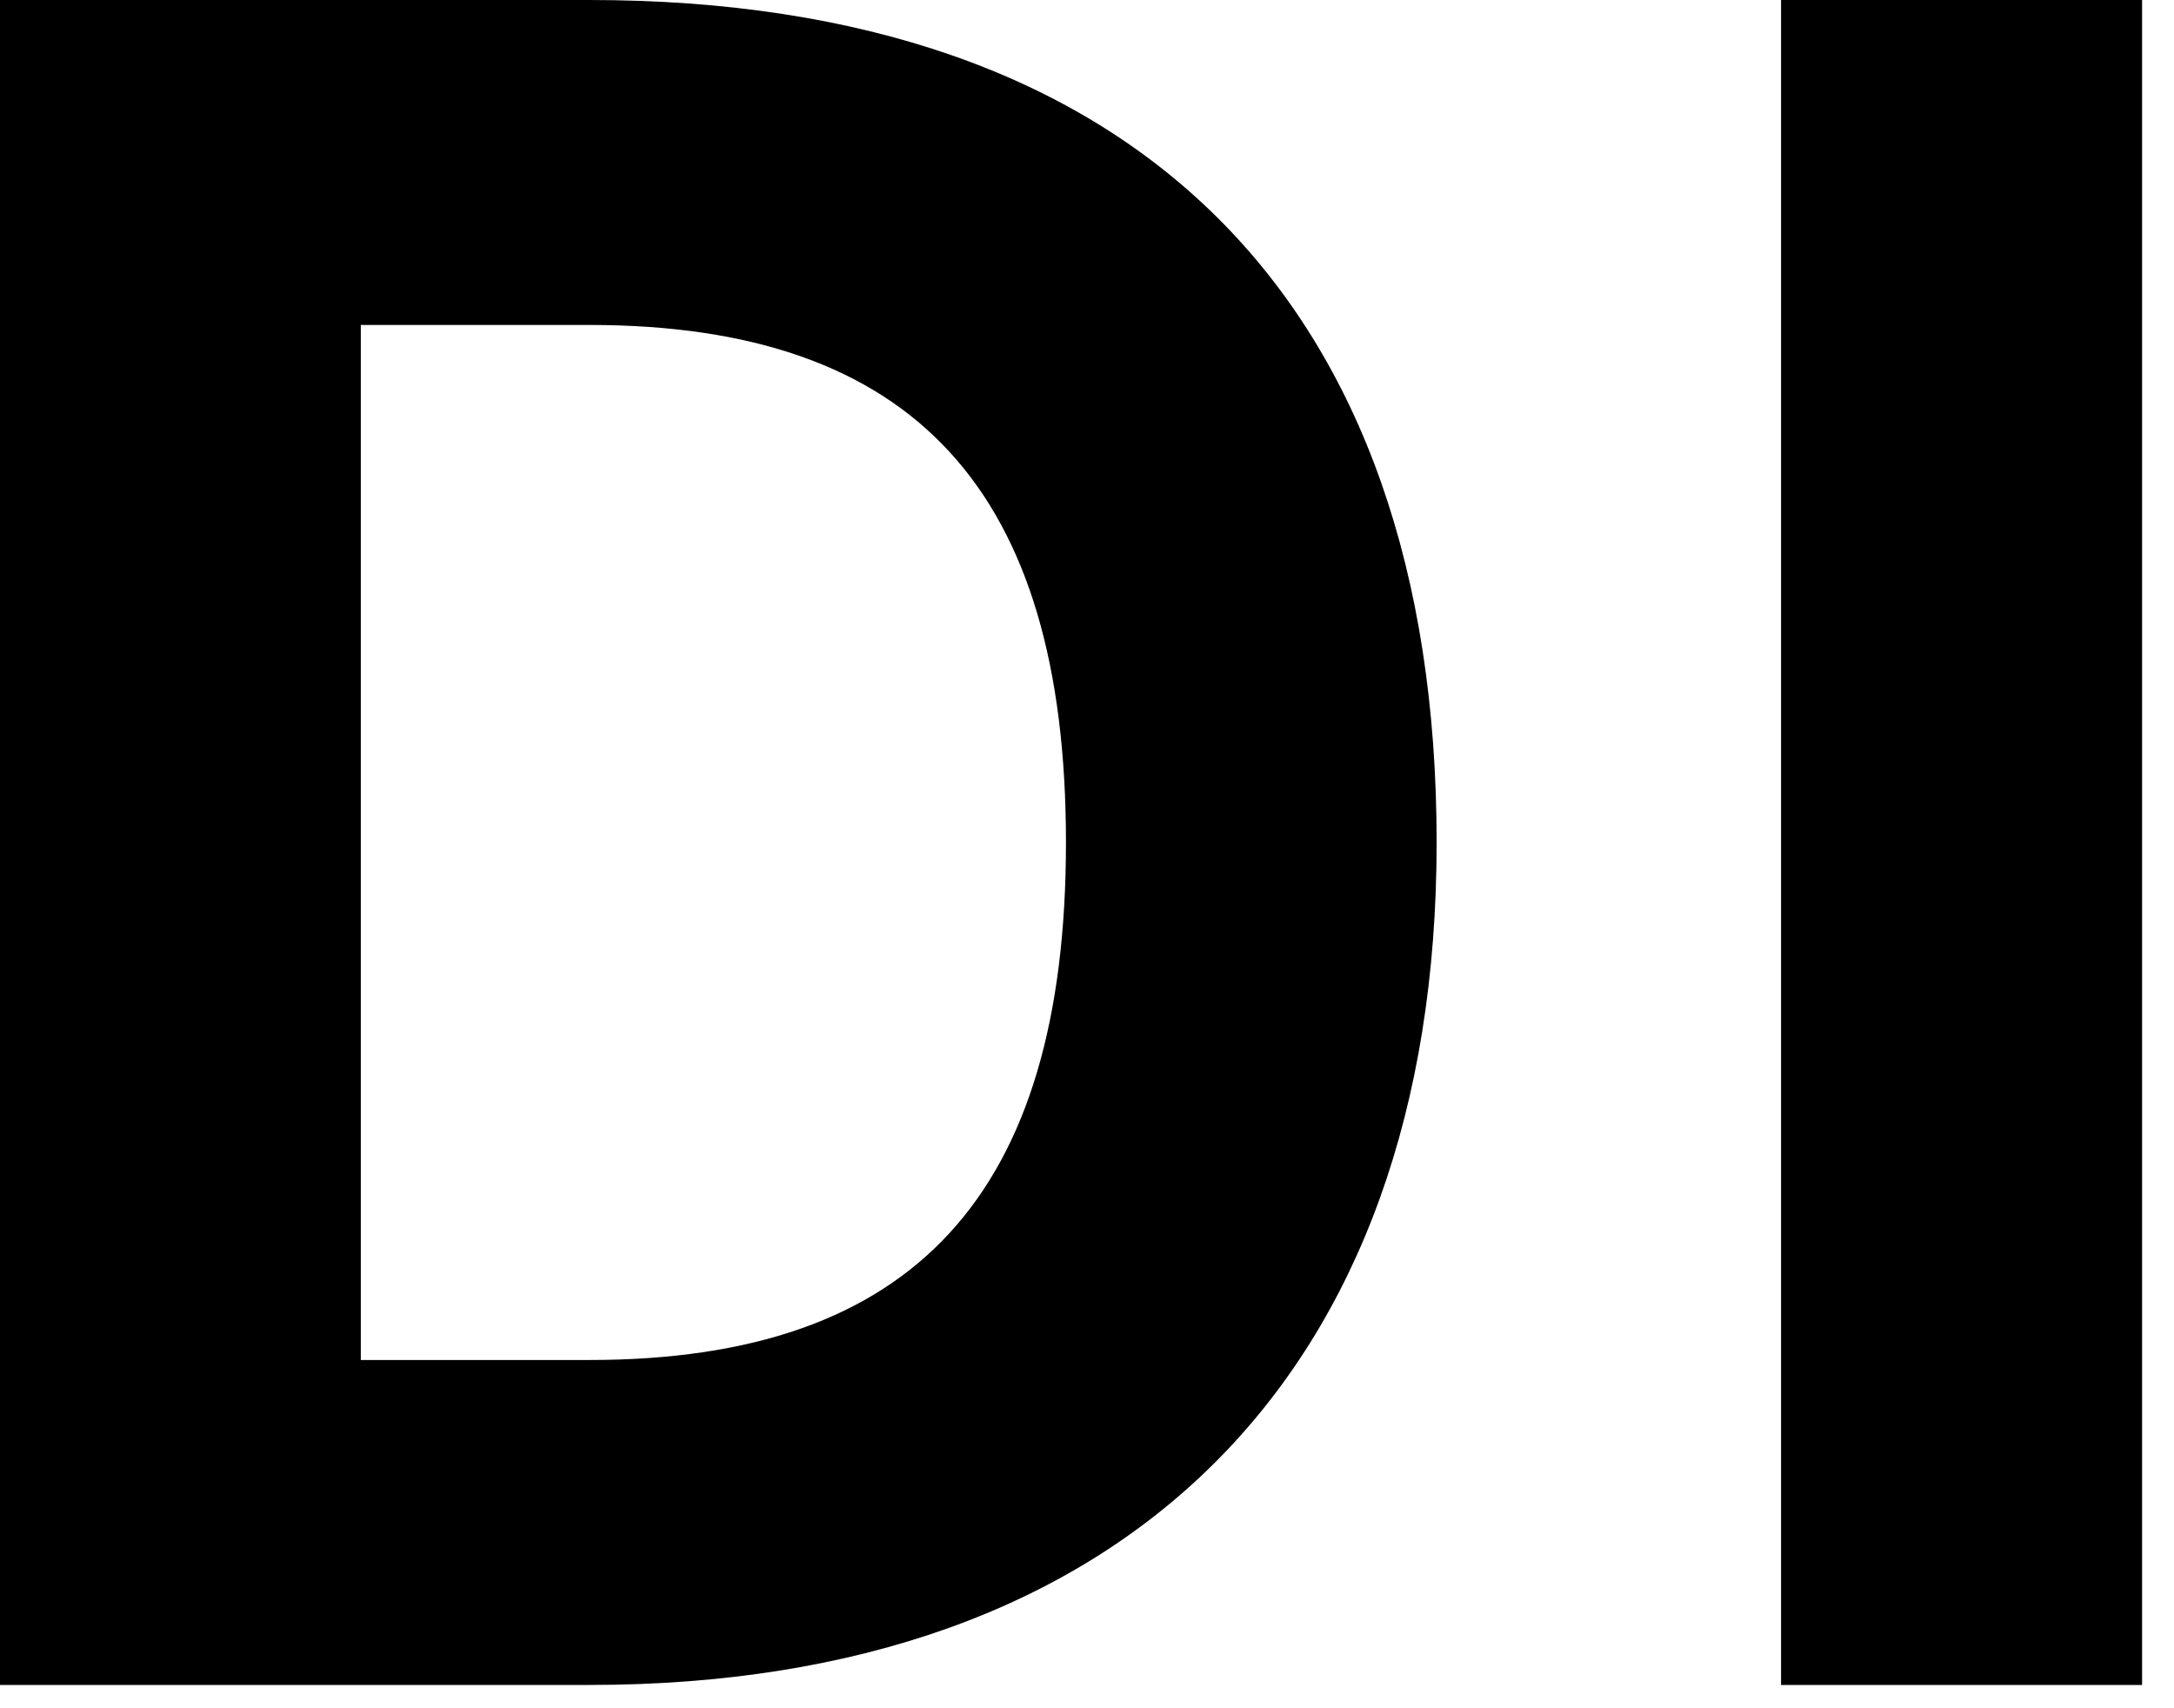 <svg xmlns="http://www.w3.org/2000/svg" width="28" height="22" viewBox="0 0 28 22" fill="none"><path d="M7.592 0C14.629 0 18.503 3.875 18.503 10.85C18.503 17.701 14.505 21.7 7.592 21.7H-0.003V0H7.592ZM4.647 17.515H7.592C11.777 17.515 13.729 15.376 13.729 10.85C13.729 6.324 11.777 4.185 7.592 4.185H4.647V17.515ZM22.939 21.7V0H27.589V21.7H22.939Z" fill="black"></path></svg>